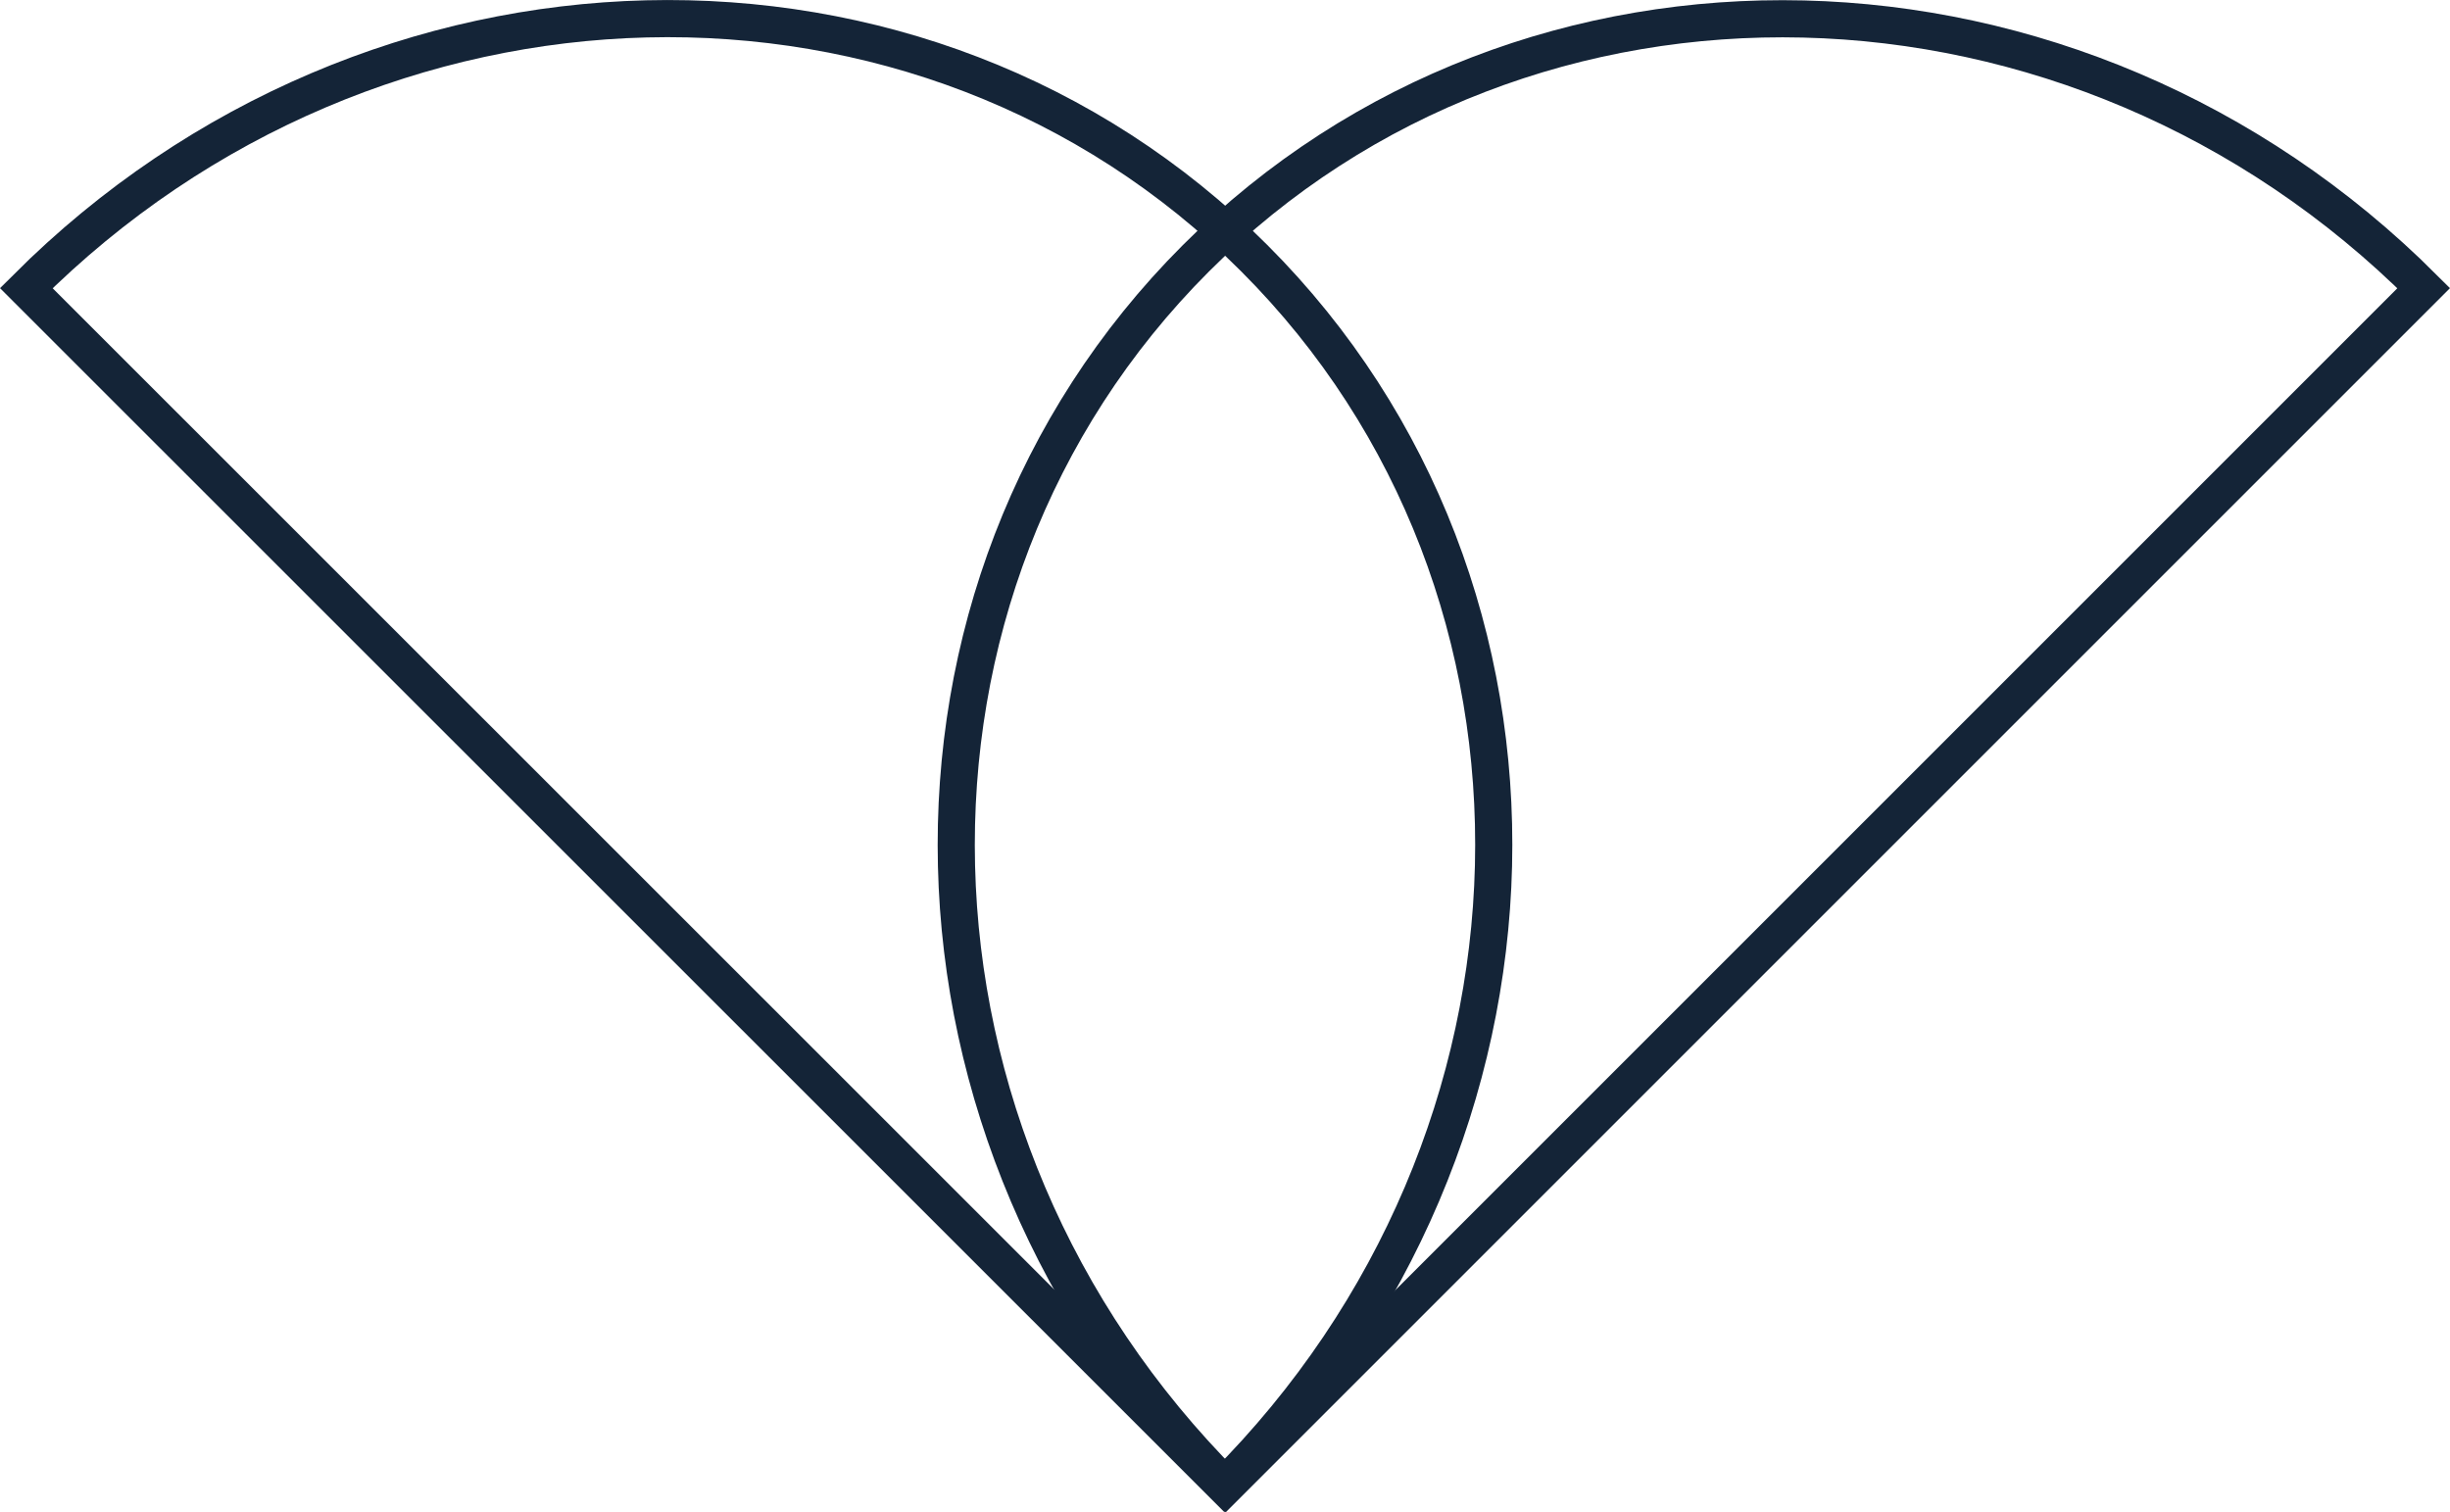 <?xml version="1.0" encoding="UTF-8"?><svg id="b" xmlns="http://www.w3.org/2000/svg" viewBox="0 0 90.37 55.78"><g id="c"><path d="M89.4,10.63c-12.81-12.81-33.09-13.3-45.29-1.1-12.2,12.2-11.71,32.48,1.1,45.29L89.4,10.63Z" style="fill:none; stroke:#142437; stroke-miterlimit:10; stroke-width:1.37px;"/><path d="M.97,10.63C13.78-2.18,34.06-2.68,46.26,9.52c12.2,12.2,11.71,32.48-1.1,45.29L.97,10.63Z" style="fill:none; stroke:#142437; stroke-miterlimit:10; stroke-width:1.37px;"/></g></svg>